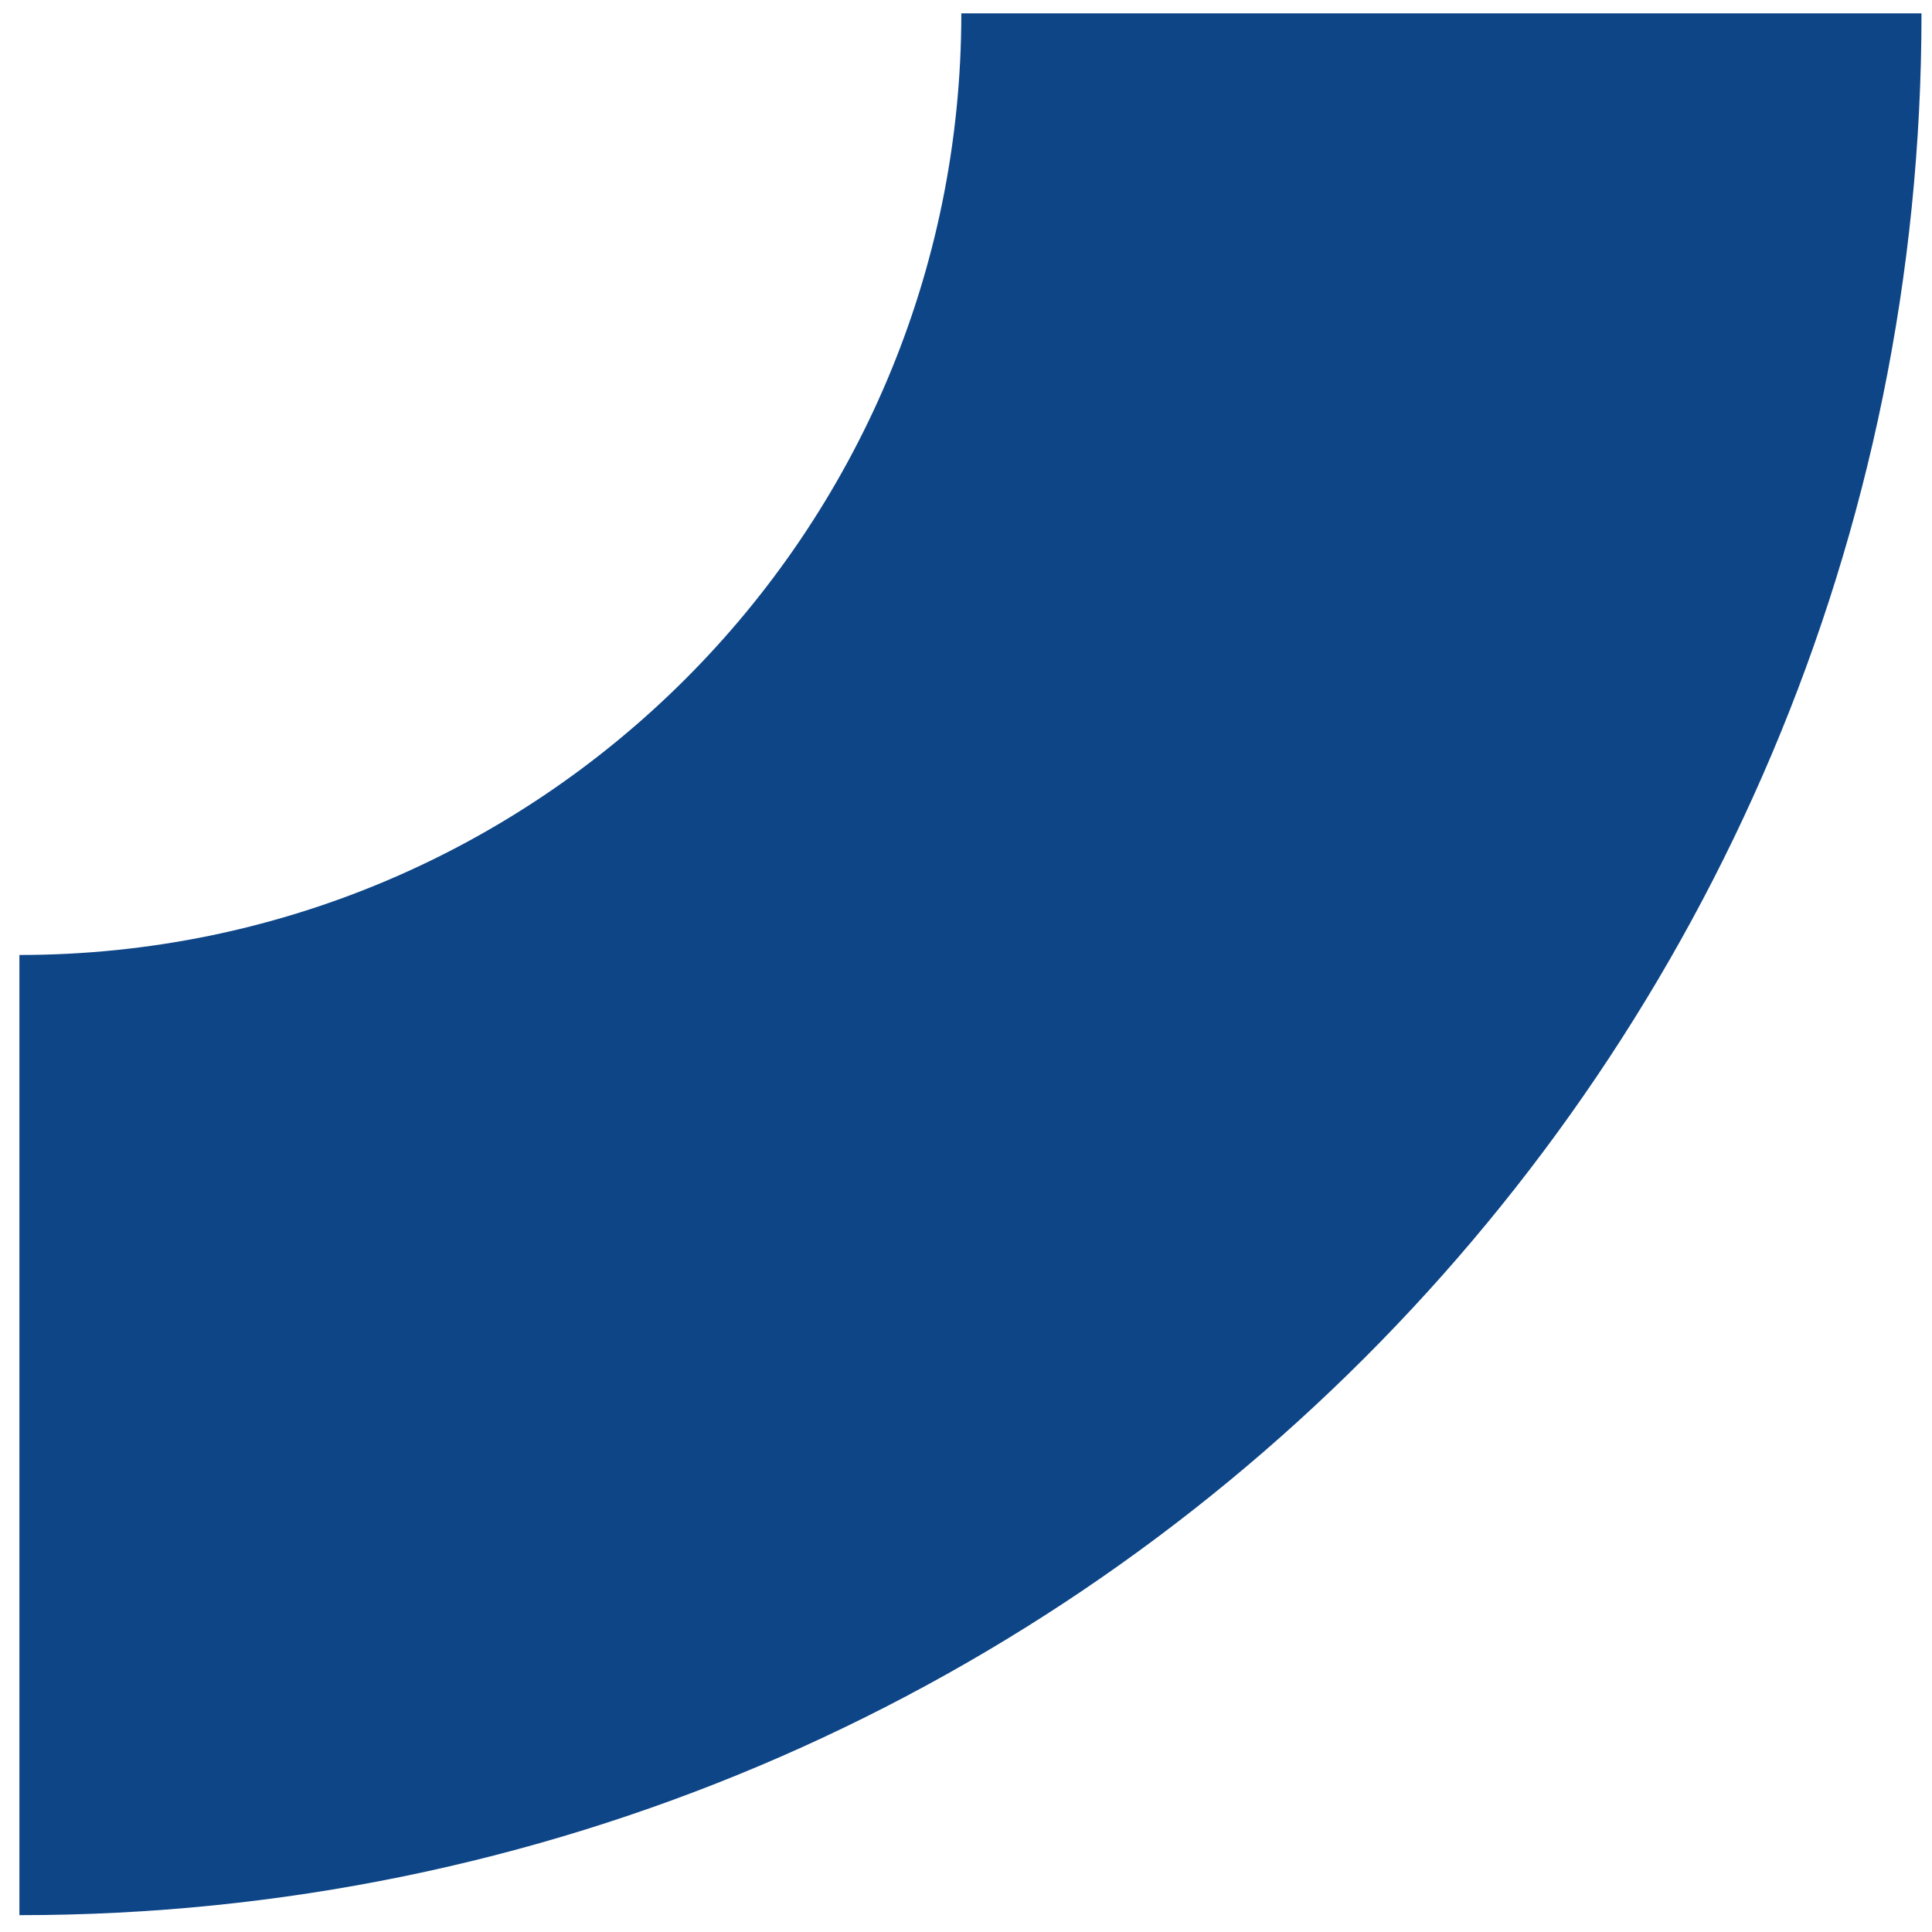 <svg xmlns="http://www.w3.org/2000/svg" width="92" height="92" viewBox="0 0 92 92" fill="none"><path d="M45.777 0.636H91.5C91.5 50.652 50.941 91.198 0.924 91.198V45.475C25.681 45.475 45.777 25.393 45.777 0.636Z" fill="#0D4587"></path></svg>